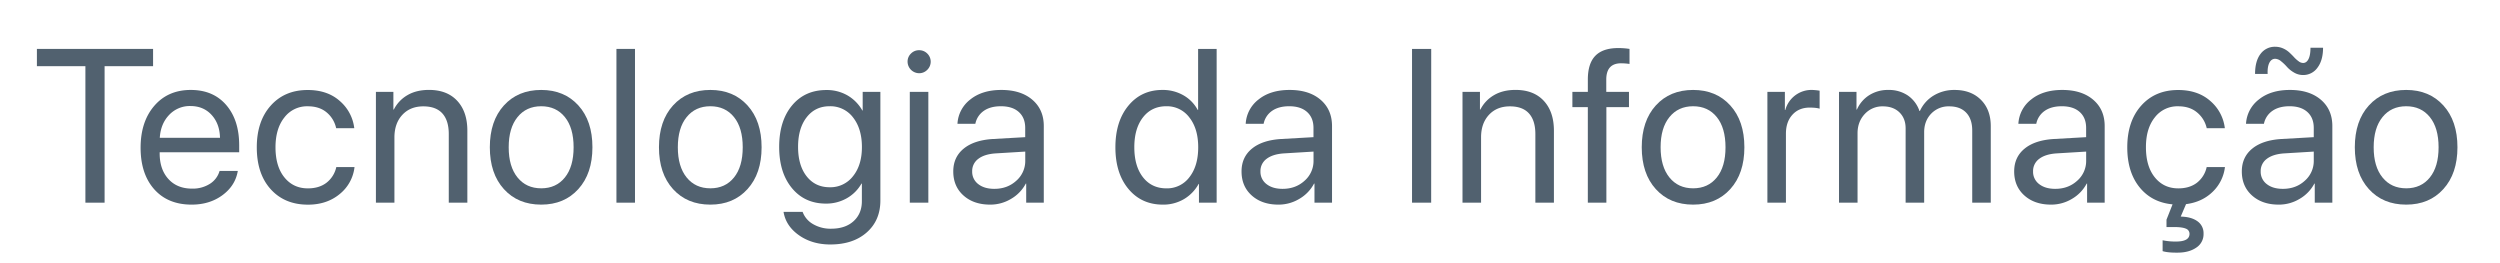 <svg id="Camada_1" data-name="Camada 1" xmlns="http://www.w3.org/2000/svg" viewBox="0 0 2245 236"><defs><style>.cls-1{fill:#51616f;}</style></defs><title>tecnologia-da-informacao</title><path class="cls-1" d="M93.92,182H76.69V59.43H33.14V43.92H137.46V59.43H93.92Z"/><path class="cls-1" d="M197.18,153.51h16.36q-2.21,13.2-13.73,21.72t-27.71,8.52q-21.34,0-33.59-13.78t-12.25-37.33q0-23.34,12.3-37.61t32.78-14.26q20.1,0,31.77,13.5t11.68,36.17v6.32h-71.4v1q0,14.37,7.85,23t21.25,8.62a28.62,28.62,0,0,0,16-4.31A20.23,20.23,0,0,0,197.18,153.51ZM171.05,95.22a25.4,25.4,0,0,0-19.19,8q-7.61,8-8.37,20.53h54.07q-.28-12.63-7.56-20.57T171.05,95.22Z"/><path class="cls-1" d="M318.14,115.13H301.87A25.23,25.23,0,0,0,293.4,101q-6.56-5.55-17-5.55a25.46,25.46,0,0,0-21,10q-8,10-8,26.85,0,17.13,8,27t21.11,9.86q10,0,16.6-5A24.31,24.31,0,0,0,302,150h16.36a36.26,36.26,0,0,1-13.44,24.36q-11.53,9.44-28.38,9.43-20.86,0-33.4-13.83t-12.54-37.66q0-23.44,12.54-37.47t33.21-14q17.81,0,28.95,10A38,38,0,0,1,318.14,115.13Z"/><path class="cls-1" d="M337.57,182V82.49h15.69V98.38h.39a31.24,31.24,0,0,1,12.34-13q8-4.64,19.24-4.64,16.26,0,25.36,9.81t9.09,26.85V182H403V120.39q0-12.15-5.74-18.52t-17.13-6.36q-11.78,0-18.86,7.66t-7.08,20.28V182Z"/><path class="cls-1" d="M486,183.75q-20.87,0-33.5-13.93t-12.63-37.56q0-23.64,12.63-37.56T486,80.77q20.78,0,33.4,13.93T532,132.26q0,23.55-12.64,37.52T486,183.75Zm-21.29-24.41q7.89,9.76,21.29,9.77t21.25-9.72q7.85-9.7,7.85-27.13t-7.85-27.13q-7.85-9.72-21.25-9.72t-21.29,9.77q-7.9,9.75-7.9,27.08T464.71,159.34Z"/><path class="cls-1" d="M553.56,182V43.92h16.66V182Z"/><path class="cls-1" d="M637.88,183.75q-20.86,0-33.5-13.93t-12.63-37.56q0-23.64,12.63-37.56t33.5-13.93q20.76,0,33.4,13.93t12.63,37.56q0,23.55-12.63,37.52T637.88,183.75Zm-21.3-24.41q7.9,9.76,21.3,9.77t21.24-9.72q7.85-9.7,7.85-27.13t-7.85-27.13q-7.85-9.72-21.24-9.72t-21.3,9.77q-7.89,9.75-7.89,27.08T616.58,159.34Z"/><path class="cls-1" d="M745.64,219.54q-16.36,0-28.14-8.28t-13.88-21h17.13a20.94,20.94,0,0,0,9.38,11,30.92,30.92,0,0,0,16.18,4.12q12.81,0,20.24-6.8t7.41-18V164.9h-.38A34.69,34.69,0,0,1,760.47,178a37.05,37.05,0,0,1-18.76,4.83q-19.05,0-30.53-13.88t-11.48-37q0-23.35,11.53-37.23t30.86-13.88A37.12,37.12,0,0,1,761,85.65a36.13,36.13,0,0,1,13.4,13.59h.29V82.49h15.89V180q0,17.89-12.25,28.71T745.64,219.54Zm-.58-51.39a25.52,25.52,0,0,0,21-10q8-10,7.94-26.32T766,105.41a25.48,25.48,0,0,0-21-10q-12.91,0-20.62,9.91t-7.71,26.56q0,16.65,7.71,26.46T745.06,168.15Z"/><path class="cls-1" d="M825.35,65.75A10.47,10.47,0,0,1,815,55.41a9.89,9.89,0,0,1,3.06-7.32,10,10,0,0,1,7.27-3,10.13,10.13,0,0,1,7.37,3,10.2,10.2,0,0,1,0,14.59A10,10,0,0,1,825.35,65.75ZM817,182V82.49h16.65V182Z"/><path class="cls-1" d="M889.18,183.75q-14.83,0-24-8.23t-9.14-21.63q0-12.82,9.43-20.48t26.65-8.62l28.52-1.62v-8.33q0-9.09-5.74-14.26t-16.08-5.17q-9.48,0-15.41,4.17a18.48,18.48,0,0,0-7.56,11.62H859.8a29.46,29.46,0,0,1,11.53-21.86q10.68-8.57,27.9-8.57,17.52,0,27.81,8.81t10.28,23.63V182H921.53V164.9h-.38a34.43,34.43,0,0,1-13.21,13.68A36.07,36.07,0,0,1,889.18,183.75Zm3.74-14.17q11.76,0,19.76-7.32a23.49,23.49,0,0,0,8-18v-8.13l-26.6,1.62q-10.05.67-15.56,4.89a13.47,13.47,0,0,0-5.5,11.29,13.81,13.81,0,0,0,5.45,11.39Q883.92,169.59,892.92,169.58Z"/><path class="cls-1" d="M1044.22,183.75q-19.14,0-30.87-14.07t-11.72-37.42q0-23.25,11.67-37.37t30.53-14.12a37.17,37.17,0,0,1,18.86,4.79,32.92,32.92,0,0,1,12.82,13.11h.39V43.92h16.65V182h-15.89V165.18h-.29a35.9,35.9,0,0,1-13.2,13.64A36.55,36.55,0,0,1,1044.22,183.75Zm3.16-88.34q-13.22,0-21,10t-7.76,26.85q0,16.94,7.76,26.89t21,10a25,25,0,0,0,20.76-10.1q7.84-10.09,7.85-26.75t-7.89-26.75A25.07,25.07,0,0,0,1047.38,95.41Z"/><path class="cls-1" d="M1148.05,183.75q-14.83,0-24-8.23t-9.14-21.63q0-12.82,9.43-20.48t26.65-8.62l28.52-1.62v-8.33q0-9.09-5.74-14.26t-16.08-5.17q-9.48,0-15.41,4.17a18.4,18.4,0,0,0-7.56,11.62h-16.08a29.46,29.46,0,0,1,11.53-21.86q10.68-8.57,27.9-8.57,17.52,0,27.8,8.81t10.29,23.63V182H1180.4V164.9H1180a34.43,34.43,0,0,1-13.21,13.68A36.1,36.1,0,0,1,1148.05,183.75Zm3.74-14.17q11.76,0,19.76-7.32a23.49,23.49,0,0,0,8-18v-8.13l-26.61,1.62q-10,.67-15.55,4.89a13.47,13.47,0,0,0-5.5,11.29,13.81,13.81,0,0,0,5.45,11.39Q1142.79,169.59,1151.79,169.58Z"/><path class="cls-1" d="M1285.19,182H1268V43.92h17.23Z"/><path class="cls-1" d="M1313.32,182V82.49H1329V98.38h.38a31.27,31.27,0,0,1,12.35-13q8-4.64,19.23-4.64,16.27,0,25.36,9.81t9.1,26.85V182h-16.66V120.39q0-12.15-5.74-18.52t-17.13-6.36q-11.78,0-18.85,7.66T1330,123.45V182Z"/><path class="cls-1" d="M1425.87,182V96.18H1412V82.49h13.88V71.39q0-14.36,6.74-21.29t20.53-6.94a64.28,64.28,0,0,1,10.15.76v13.5a54.07,54.07,0,0,0-7.56-.58q-13.31,0-13.31,14.65v11h20.39V96.18h-20.29V182Z"/><path class="cls-1" d="M1520.42,183.75q-20.87,0-33.5-13.93t-12.63-37.56q0-23.64,12.63-37.56t33.5-13.93q20.76,0,33.4,13.93t12.63,37.56q0,23.55-12.63,37.52T1520.42,183.75Zm-21.29-24.41q7.89,9.76,21.29,9.77t21.25-9.72q7.85-9.7,7.84-27.13t-7.84-27.13q-7.86-9.72-21.25-9.72t-21.29,9.77q-7.91,9.75-7.9,27.08T1499.13,159.34Z"/><path class="cls-1" d="M1587.12,182V82.49h15.7V98.76h.38a24.37,24.37,0,0,1,24.12-18,55.84,55.84,0,0,1,6.7.67V97.61q-2.68-.94-8.9-1-9.67,0-15.51,6.41T1603.77,120v62Z"/><path class="cls-1" d="M1651.43,182V82.49h15.7V98.38h.38a29.06,29.06,0,0,1,11-12.87,31.17,31.17,0,0,1,17.23-4.74,30.29,30.29,0,0,1,17.42,4.93,27.62,27.62,0,0,1,10.53,14h.38a31.24,31.24,0,0,1,12.39-13.92,35.54,35.54,0,0,1,18.81-5q14.73,0,23.59,8.85t8.85,23.69V182h-16.65V117.14q0-10.24-5.41-15.94t-15.26-5.69a21.54,21.54,0,0,0-16.18,6.55q-6.32,6.57-6.31,16.71V182h-16.65V115.32q0-9-5.55-14.4t-14.84-5.41a21.43,21.43,0,0,0-16.32,6.89q-6.45,6.88-6.46,17.23V182Z"/><path class="cls-1" d="M1841.88,183.75q-14.84,0-24-8.23t-9.14-21.63q0-12.82,9.43-20.48t26.66-8.62l28.52-1.62v-8.33q0-9.09-5.75-14.26t-16.08-5.17q-9.46,0-15.4,4.17a18.4,18.4,0,0,0-7.56,11.62H1812.5A29.42,29.42,0,0,1,1824,89.34q10.67-8.57,27.9-8.57,17.5,0,27.8,8.81T1890,113.21V182h-15.79V164.9h-.39a34.47,34.47,0,0,1-13.2,13.68A36.1,36.1,0,0,1,1841.88,183.75Zm3.73-14.17q11.78,0,19.76-7.32a23.5,23.5,0,0,0,8-18v-8.13l-26.61,1.62q-10,.67-15.55,4.89a13.48,13.48,0,0,0-5.51,11.29,13.79,13.79,0,0,0,5.46,11.39Q1836.62,169.59,1845.61,169.58Z"/><path class="cls-1" d="M1981.6,150H1998a36.65,36.65,0,0,1-11.2,22.4q-9.46,9.09-23.73,10.91l-4.79,11.2q9.48.18,15,4.16a13,13,0,0,1,5.5,11.15,14.29,14.29,0,0,1-6.31,12.39q-6.32,4.46-16.08,4.65-9.48.18-14.36-1.34v-9.77a54.47,54.47,0,0,0,12,1.15q12.15,0,12.15-6.89a4.86,4.86,0,0,0-3.3-4.69q-3.3-1.44-10.67-1.43h-6.7v-6.61l5.45-13.78q-18.66-1.72-29.67-15.36t-11-35.84q0-23.44,12.54-37.47t33.21-14q17.79,0,29,10a38,38,0,0,1,12.87,24.31h-16.27A25.28,25.28,0,0,0,1973,101q-6.55-5.55-17-5.55a25.48,25.48,0,0,0-21,10q-8,10-7.94,26.85,0,17.13,8,27t21.1,9.86q10,0,16.61-5A24.3,24.3,0,0,0,1981.6,150Z"/><path class="cls-1" d="M2046.3,183.75q-14.83,0-24-8.23t-9.14-21.63q0-12.82,9.43-20.48t26.65-8.62l28.52-1.62v-8.33q0-9.09-5.74-14.26T2056,95.41q-9.46,0-15.41,4.17A18.48,18.48,0,0,0,2033,111.2h-16.08a29.44,29.44,0,0,1,11.54-21.86q10.66-8.57,27.89-8.57,17.52,0,27.81,8.81t10.28,23.63V182h-15.79V164.9h-.38a34.43,34.43,0,0,1-13.21,13.68A36,36,0,0,1,2046.3,183.75Zm21.82-116.38a15.85,15.85,0,0,1-8.19-2.29,25.67,25.67,0,0,1-6.22-5,40.37,40.37,0,0,0-5.21-5,8.83,8.83,0,0,0-5.36-2.29c-2.24,0-4,1.18-5.22,3.54s-1.77,5.71-1.58,10.05h-11.29q0-11.58,4.93-18A15.85,15.85,0,0,1,2043.23,42a17.12,17.12,0,0,1,7,1.48,20.29,20.29,0,0,1,5.6,3.64c1.53,1.44,3,2.87,4.3,4.31a27.89,27.89,0,0,0,4.07,3.63,6.83,6.83,0,0,0,4,1.49q3.06,0,4.83-3.5c1.18-2.32,1.78-5.72,1.78-10.19h11.29q0,11.3-5,17.9A15.58,15.58,0,0,1,2068.12,67.37ZM2050,169.58q11.78,0,19.76-7.32a23.49,23.49,0,0,0,8-18v-8.13l-26.6,1.62q-10,.67-15.56,4.89a13.5,13.5,0,0,0-5.5,11.29,13.79,13.79,0,0,0,5.46,11.39Q2041,169.59,2050,169.58Z"/><path class="cls-1" d="M2160.75,183.75q-20.86,0-33.49-13.93t-12.63-37.56q0-23.64,12.63-37.56t33.49-13.93q20.77,0,33.41,13.93t12.63,37.56q0,23.55-12.63,37.52T2160.75,183.75Zm-21.29-24.41q7.89,9.76,21.29,9.77t21.25-9.72q7.85-9.7,7.85-27.13T2182,105.13q-7.85-9.72-21.25-9.72t-21.29,9.77q-7.89,9.75-7.9,27.08T2139.46,159.34Z"/></svg>
